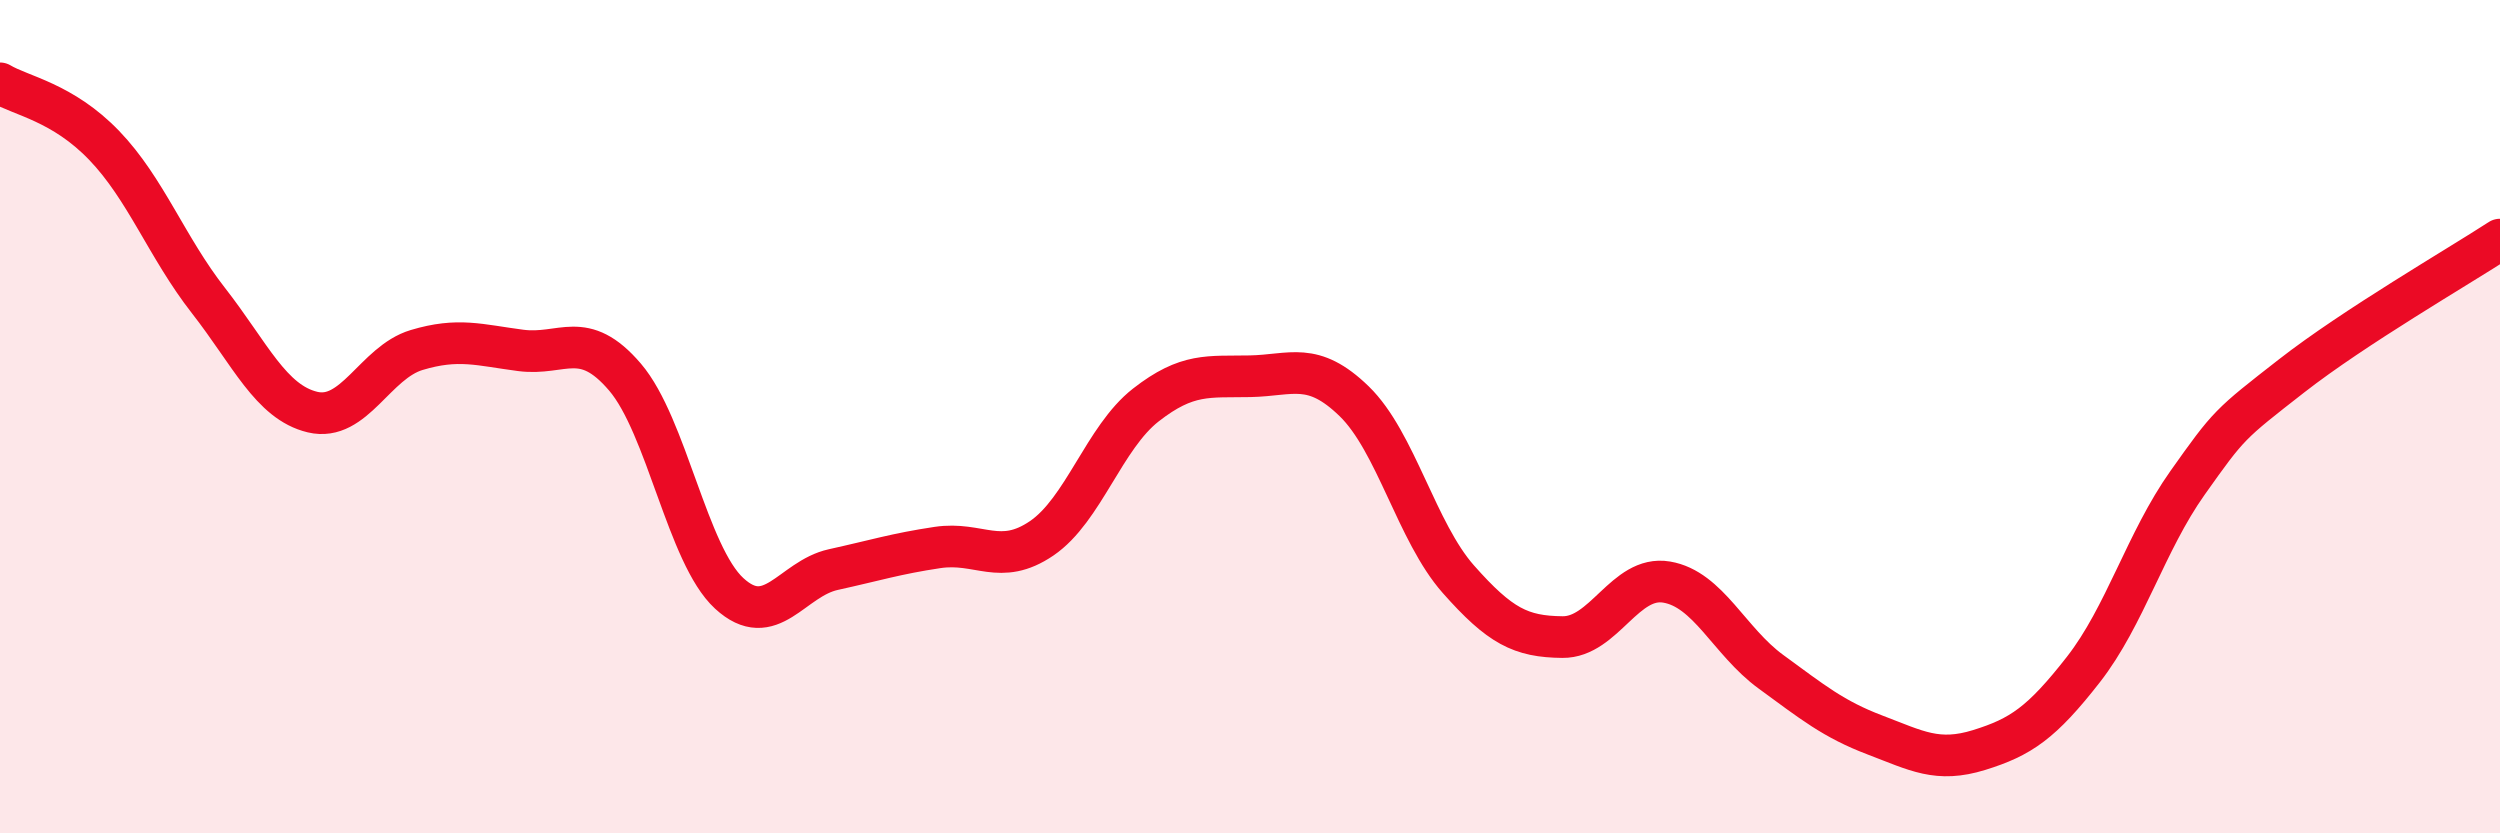 
    <svg width="60" height="20" viewBox="0 0 60 20" xmlns="http://www.w3.org/2000/svg">
      <path
        d="M 0,2 C 0.5,2.3 1.5,2.45 2.5,3.49 C 3.5,4.53 4,5.93 5,7.21 C 6,8.49 6.5,9.65 7.5,9.89 C 8.5,10.13 9,8.7 10,8.4 C 11,8.1 11.5,8.28 12.5,8.41 C 13.5,8.54 14,7.88 15,9.05 C 16,10.22 16.5,13.32 17.5,14.24 C 18.5,15.16 19,13.89 20,13.67 C 21,13.45 21.5,13.29 22.5,13.14 C 23.5,12.99 24,13.6 25,12.92 C 26,12.24 26.5,10.5 27.5,9.72 C 28.5,8.94 29,9.05 30,9.03 C 31,9.01 31.5,8.66 32.5,9.63 C 33.5,10.6 34,12.77 35,13.9 C 36,15.03 36.5,15.28 37.5,15.29 C 38.5,15.3 39,13.8 40,13.97 C 41,14.14 41.5,15.39 42.5,16.12 C 43.5,16.85 44,17.26 45,17.64 C 46,18.02 46.5,18.31 47.5,18 C 48.5,17.69 49,17.35 50,16.07 C 51,14.79 51.5,13 52.5,11.59 C 53.5,10.18 53.5,10.19 55,9.02 C 56.5,7.85 59,6.4 60,5.75L60 20L0 20Z"
        fill="#EB0A25"
        opacity="0.1"
        stroke-linecap="round"
        stroke-linejoin="round"
      />
      <path
        d="M 0,2 C 0.5,2.3 1.5,2.45 2.5,3.49 C 3.5,4.53 4,5.93 5,7.21 C 6,8.49 6.5,9.65 7.5,9.89 C 8.5,10.13 9,8.7 10,8.4 C 11,8.1 11.5,8.28 12.5,8.41 C 13.5,8.54 14,7.88 15,9.05 C 16,10.22 16.5,13.32 17.5,14.24 C 18.5,15.16 19,13.89 20,13.67 C 21,13.45 21.5,13.29 22.5,13.14 C 23.5,12.99 24,13.6 25,12.92 C 26,12.24 26.5,10.5 27.5,9.72 C 28.5,8.94 29,9.05 30,9.03 C 31,9.01 31.5,8.66 32.5,9.63 C 33.5,10.6 34,12.77 35,13.9 C 36,15.03 36.5,15.28 37.5,15.29 C 38.5,15.3 39,13.8 40,13.97 C 41,14.14 41.5,15.39 42.5,16.12 C 43.5,16.85 44,17.26 45,17.64 C 46,18.02 46.5,18.31 47.5,18 C 48.5,17.69 49,17.35 50,16.07 C 51,14.79 51.5,13 52.5,11.59 C 53.5,10.18 53.5,10.19 55,9.02 C 56.5,7.85 59,6.4 60,5.75"
        stroke="#EB0A25"
        stroke-width="1"
        fill="none"
        stroke-linecap="round"
        stroke-linejoin="round"
      />
    </svg>
  